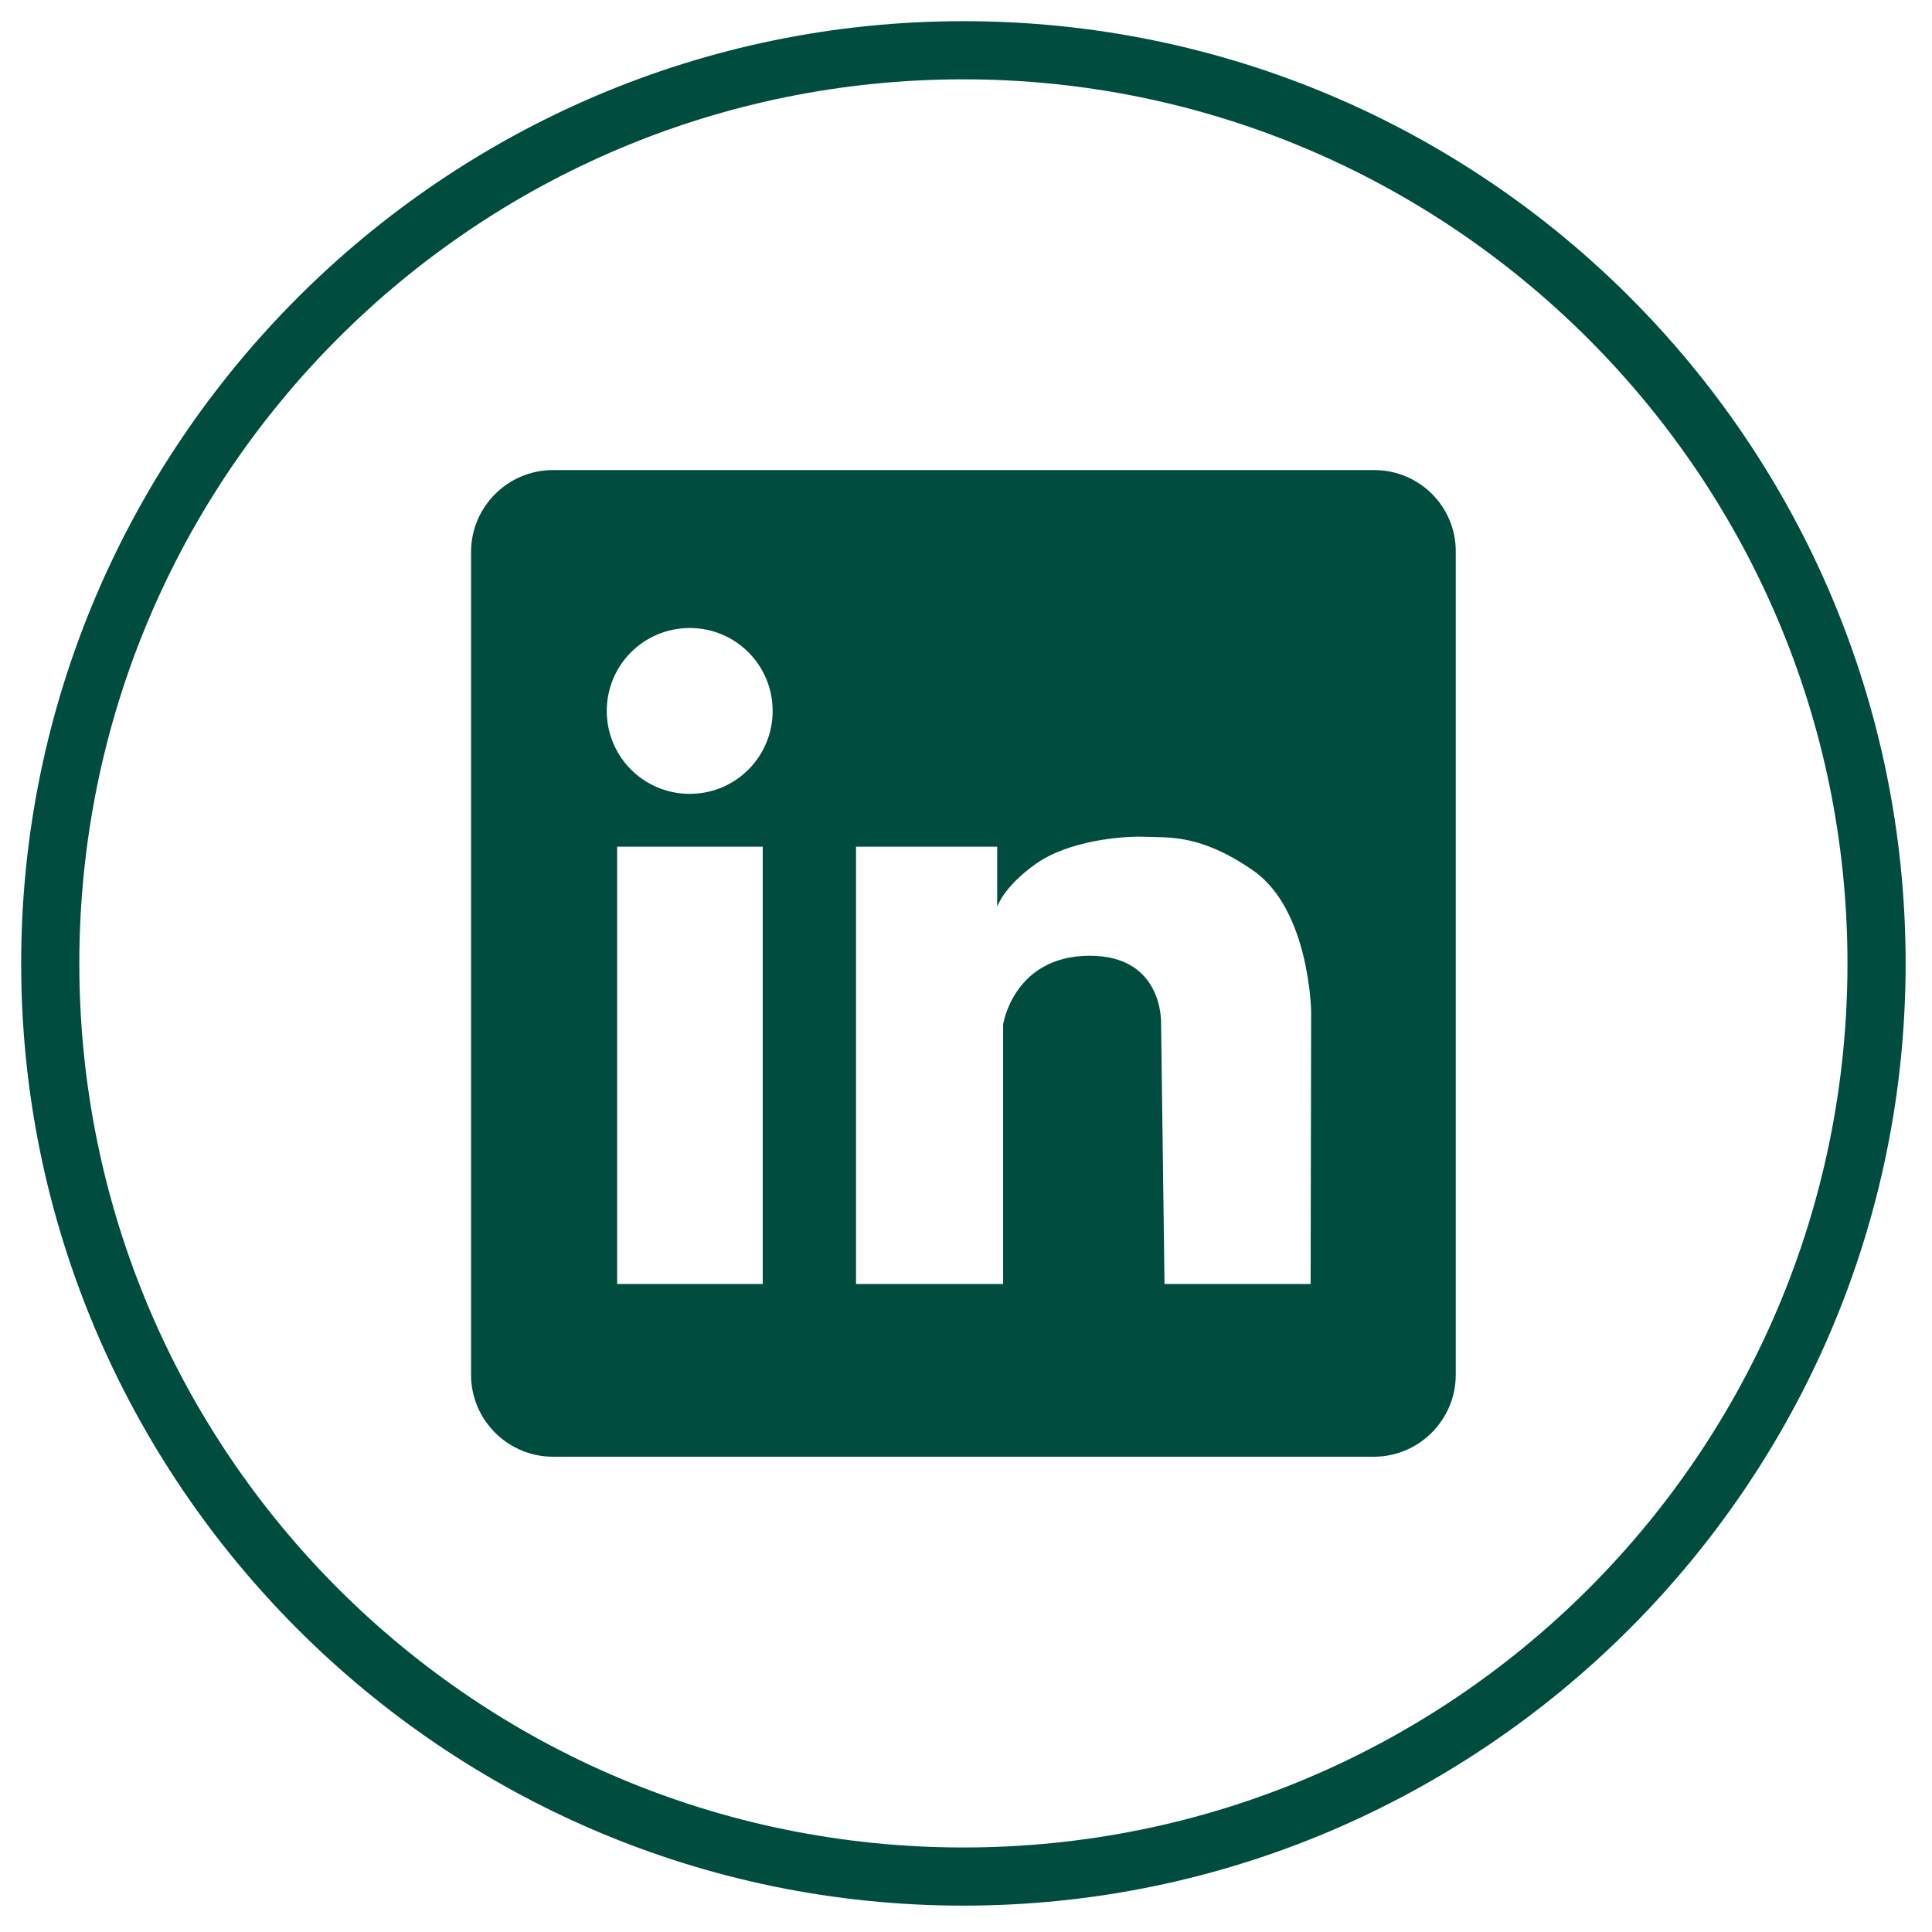 <svg xmlns="http://www.w3.org/2000/svg" xmlns:xlink="http://www.w3.org/1999/xlink" width="250" zoomAndPan="magnify" viewBox="0 0 187.5 187.5" height="250" preserveAspectRatio="xMidYMid meet" version="1.0"><defs><clipPath id="c071a3e995"><path d="M 45.621 45.621 L 141.363 45.621 L 141.363 141.363 L 45.621 141.363 Z M 45.621 45.621 " clip-rule="nonzero"/></clipPath><clipPath id="342fadde13"><path d="M 2.055 2.055 L 185 2.055 L 185 185 L 2.055 185 Z M 2.055 2.055 " clip-rule="nonzero"/></clipPath></defs><g clip-path="url(#c071a3e995)"><path fill="#004d40" d="M 133.375 45.621 L 53.668 45.621 C 49.258 45.621 45.715 49.211 45.715 53.57 L 45.715 133.422 C 45.715 137.832 49.309 141.375 53.668 141.375 L 133.328 141.375 C 137.734 141.375 141.281 137.781 141.281 133.422 L 141.281 53.57 C 141.328 49.211 137.781 45.621 133.375 45.621 Z M 74.023 124.609 L 59.895 124.609 L 59.895 82.168 L 74.023 82.168 Z M 66.938 77.043 C 62.48 77.043 58.887 73.449 58.887 68.996 C 58.887 64.539 62.48 60.949 66.938 60.949 C 71.391 60.949 74.984 64.539 74.984 68.996 C 74.984 73.449 71.391 77.043 66.938 77.043 Z M 127.195 124.609 L 113.016 124.609 L 112.684 99.414 C 112.684 99.414 113.016 92.707 105.688 92.754 C 98.359 92.805 97.352 99.414 97.352 99.414 L 97.352 124.609 L 83.078 124.609 L 83.078 82.168 L 96.777 82.168 L 96.777 88.012 C 96.777 88.012 97.352 86.098 100.516 83.844 C 103.676 81.594 108.898 81.113 111.148 81.211 C 113.402 81.305 116.465 80.922 121.594 84.469 C 127.102 88.254 127.246 98.168 127.246 98.168 Z M 127.195 124.609 " fill-opacity="1" fill-rule="nonzero"/></g><g clip-path="url(#342fadde13)"><path fill="#004d40" d="M 93.5 184.941 C 42.98 184.941 2.055 143.734 2.055 93.5 C 2.055 43.262 42.98 2.055 93.5 2.055 C 144.02 2.055 184.941 42.98 184.941 93.5 C 184.941 144.02 143.734 184.941 93.5 184.941 Z M 93.5 7.699 C 46.082 7.699 7.699 46.082 7.699 93.5 C 7.699 140.914 46.082 179.297 93.5 179.297 C 140.914 179.297 179.297 140.914 179.297 93.5 C 179.297 46.082 140.633 7.699 93.5 7.699 Z M 93.5 7.699 " fill-opacity="1" fill-rule="nonzero"/></g></svg>